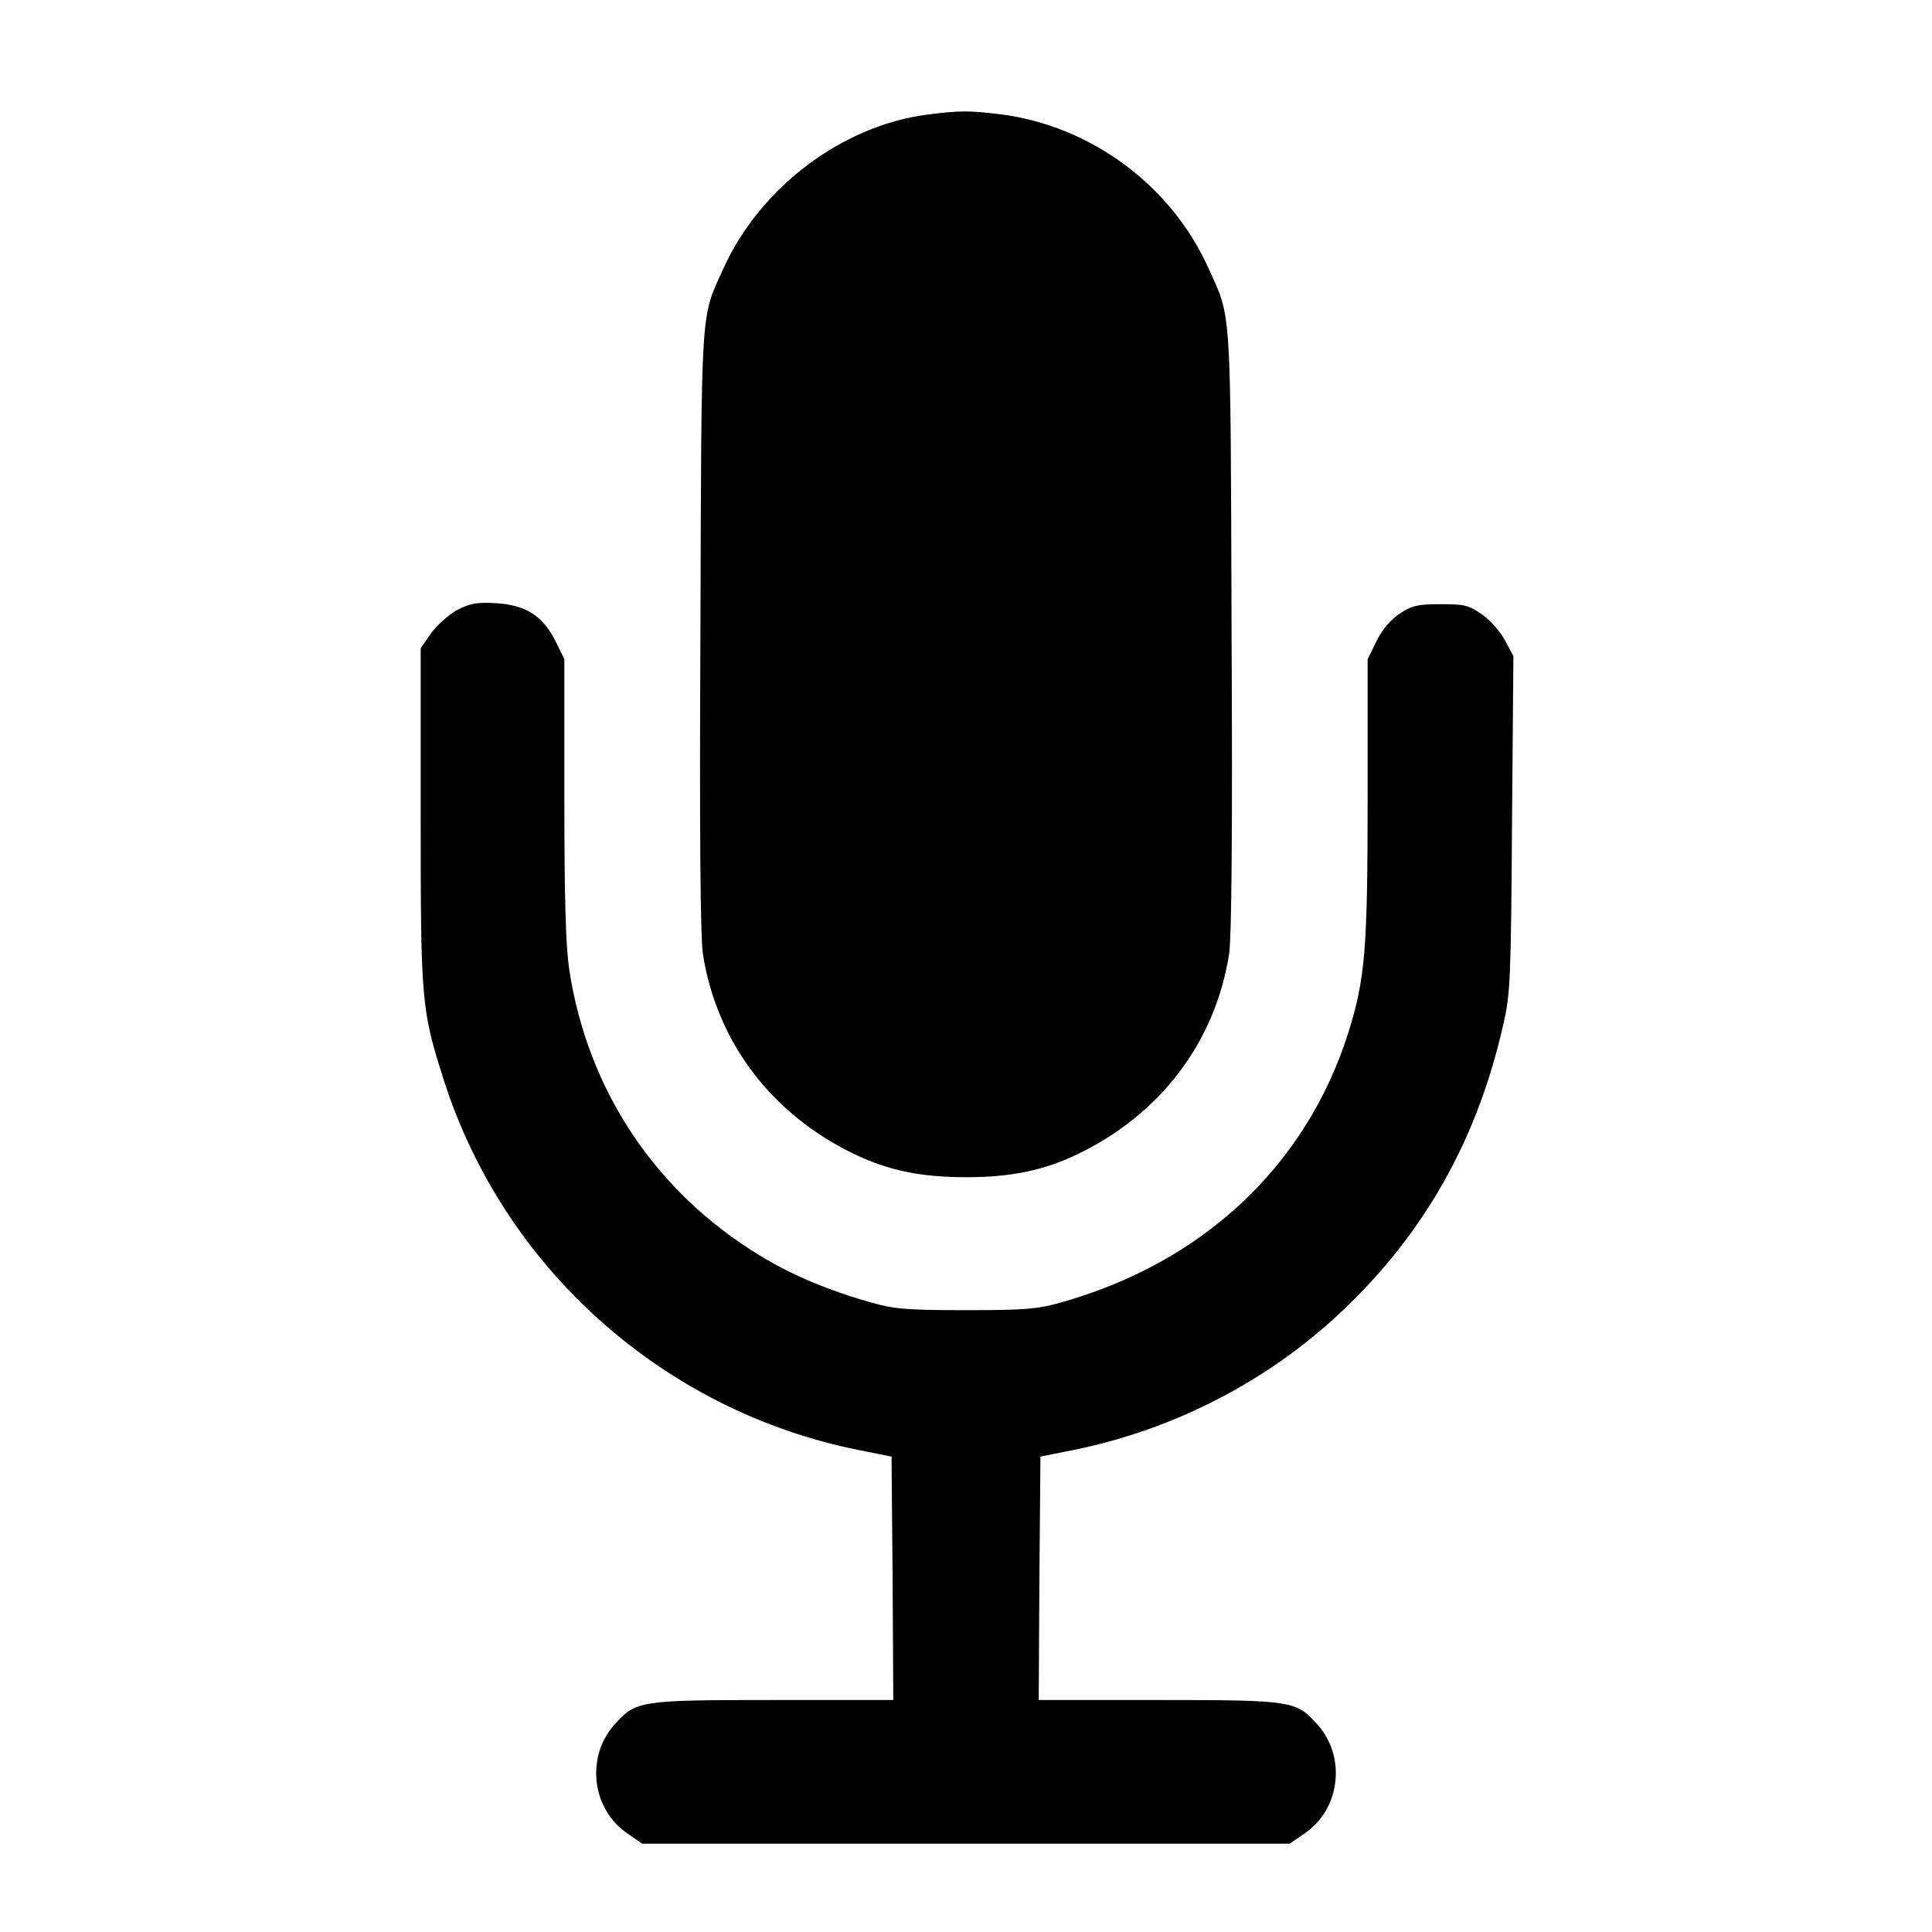 <?xml version="1.0" standalone="no"?>
<!DOCTYPE svg PUBLIC "-//W3C//DTD SVG 20010904//EN"
 "http://www.w3.org/TR/2001/REC-SVG-20010904/DTD/svg10.dtd">
<svg version="1.0" xmlns="http://www.w3.org/2000/svg"
 width="558pt" height="558pt" viewBox="0 0 558 558"
 preserveAspectRatio="xMidYMid meet">
<g transform="translate(0,558) scale(0.1,-0.1)"
fill="#000000" stroke="none">
<path d="M2678 5249 c-246 -32 -482 -210 -588 -443 -67 -148 -64 -93 -67
-1046 -3 -587 0 -887 7 -935 40 -255 199 -465 441 -580 97 -46 190 -65 319
-65 129 0 222 19 319 65 242 115 401 325 441 580 7 48 10 348 7 935 -3 953 0
898 -67 1046 -108 240 -341 411 -601 444 -93 11 -115 11 -211 -1z"/>
<path d="M1320 3818 c-25 -14 -58 -44 -75 -67 l-30 -43 0 -486 c0 -537 2 -558
67 -762 174 -544 635 -955 1198 -1068 l95 -19 3 -352 2 -351 -347 0 c-390 0
-397 -2 -460 -73 -82 -94 -63 -244 40 -313 l42 -29 935 0 935 0 42 29 c103 69
122 219 40 313 -63 71 -70 73 -460 73 l-347 0 2 351 3 352 95 19 c291 59 565
200 779 404 237 225 389 496 463 826 20 86 22 130 25 578 l4 485 -24 45 c-13
25 -43 59 -66 75 -39 27 -50 30 -120 30 -67 0 -83 -4 -118 -27 -26 -17 -50
-45 -67 -79 l-26 -53 0 -400 c0 -437 -7 -522 -55 -676 -121 -386 -421 -668
-835 -783 -64 -18 -102 -21 -270 -21 -168 0 -206 3 -270 21 -122 34 -233 80
-324 136 -302 183 -499 478 -552 827 -10 70 -14 199 -14 496 l0 400 -26 53
c-37 73 -86 104 -173 109 -55 3 -74 -1 -111 -20z"/>
</g>
</svg>
